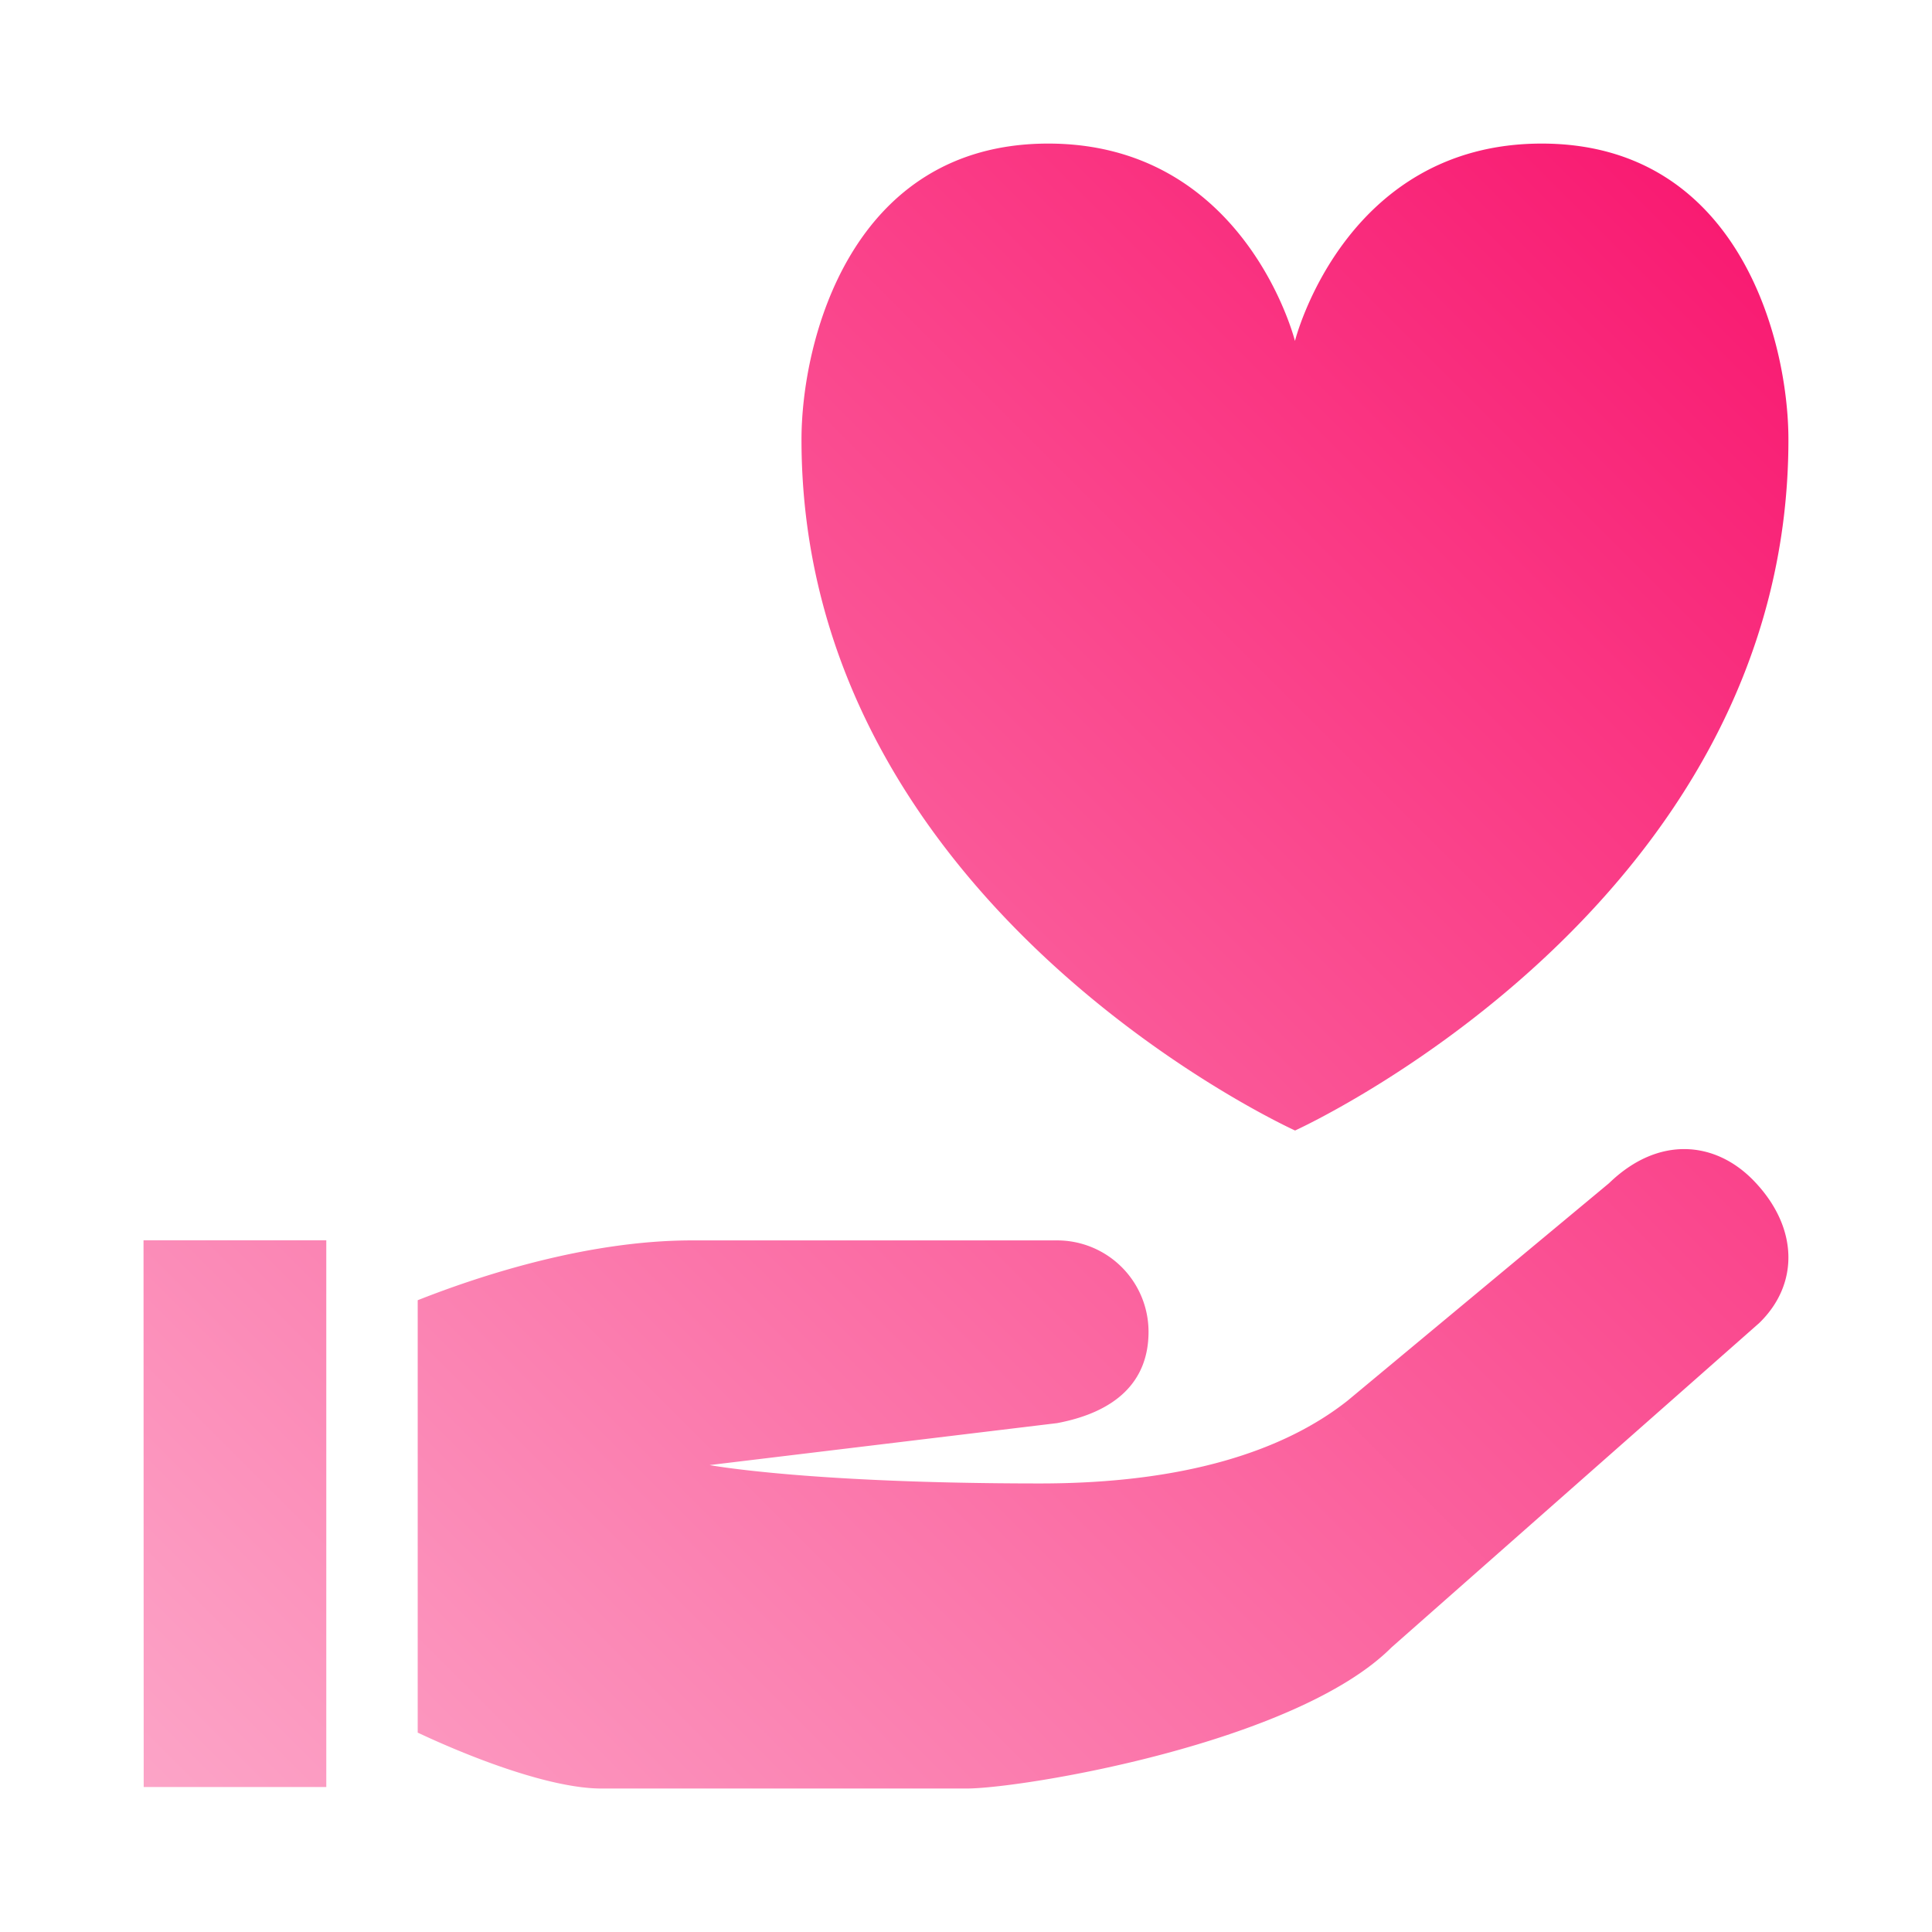 <svg xmlns="http://www.w3.org/2000/svg" xmlns:xlink="http://www.w3.org/1999/xlink" id="b342a670-916a-41e9-ac19-11ea29ff4425" data-name="Layer 1" viewBox="0 0 340.7 340.7"><defs><linearGradient id="a79ea7dd-7c13-49f0-8c2e-6cc294e1ab02" x1="39.23" y1="329.05" x2="316" y2="52.28" gradientUnits="userSpaceOnUse"><stop offset="0" stop-color="#fca4c7"></stop><stop offset="1" stop-color="#f91b72"></stop></linearGradient></defs><path d="M141.34,77.52c0-17.39,8.7-52.2,43.51-52.2s43.51,34.81,43.51,34.81,8.7-34.81,43.51-34.81,43.51,34.81,43.51,52.2c0,82.43-87,121.84-87,121.84S141.34,160,141.34,77.52Zm-116,237.61H57.54V218.72H25.31ZM283.75,208.65,237.64,247c-11.13,8.8-28.59,14.6-54.22,14.6-41,0-58.29-3.24-58.29-3.24l61.3-7.4c10.24-1.94,16.11-7.23,16.11-16.11a16.12,16.12,0,0,0-16.11-16.11H122c-18.51,0-37.55,6.28-48.34,10.55v76.25c10.18,4.78,23.65,9.82,32.32,9.86h64.41c9.93,0,58.13-8,75-24.89l64.84-57.2c7.09-6.87,6.93-16.9-.94-25.07C302.5,201.19,292.44,200.22,283.75,208.65Z" fill="url(#a79ea7dd-7c13-49f0-8c2e-6cc294e1ab02)"></path></svg>